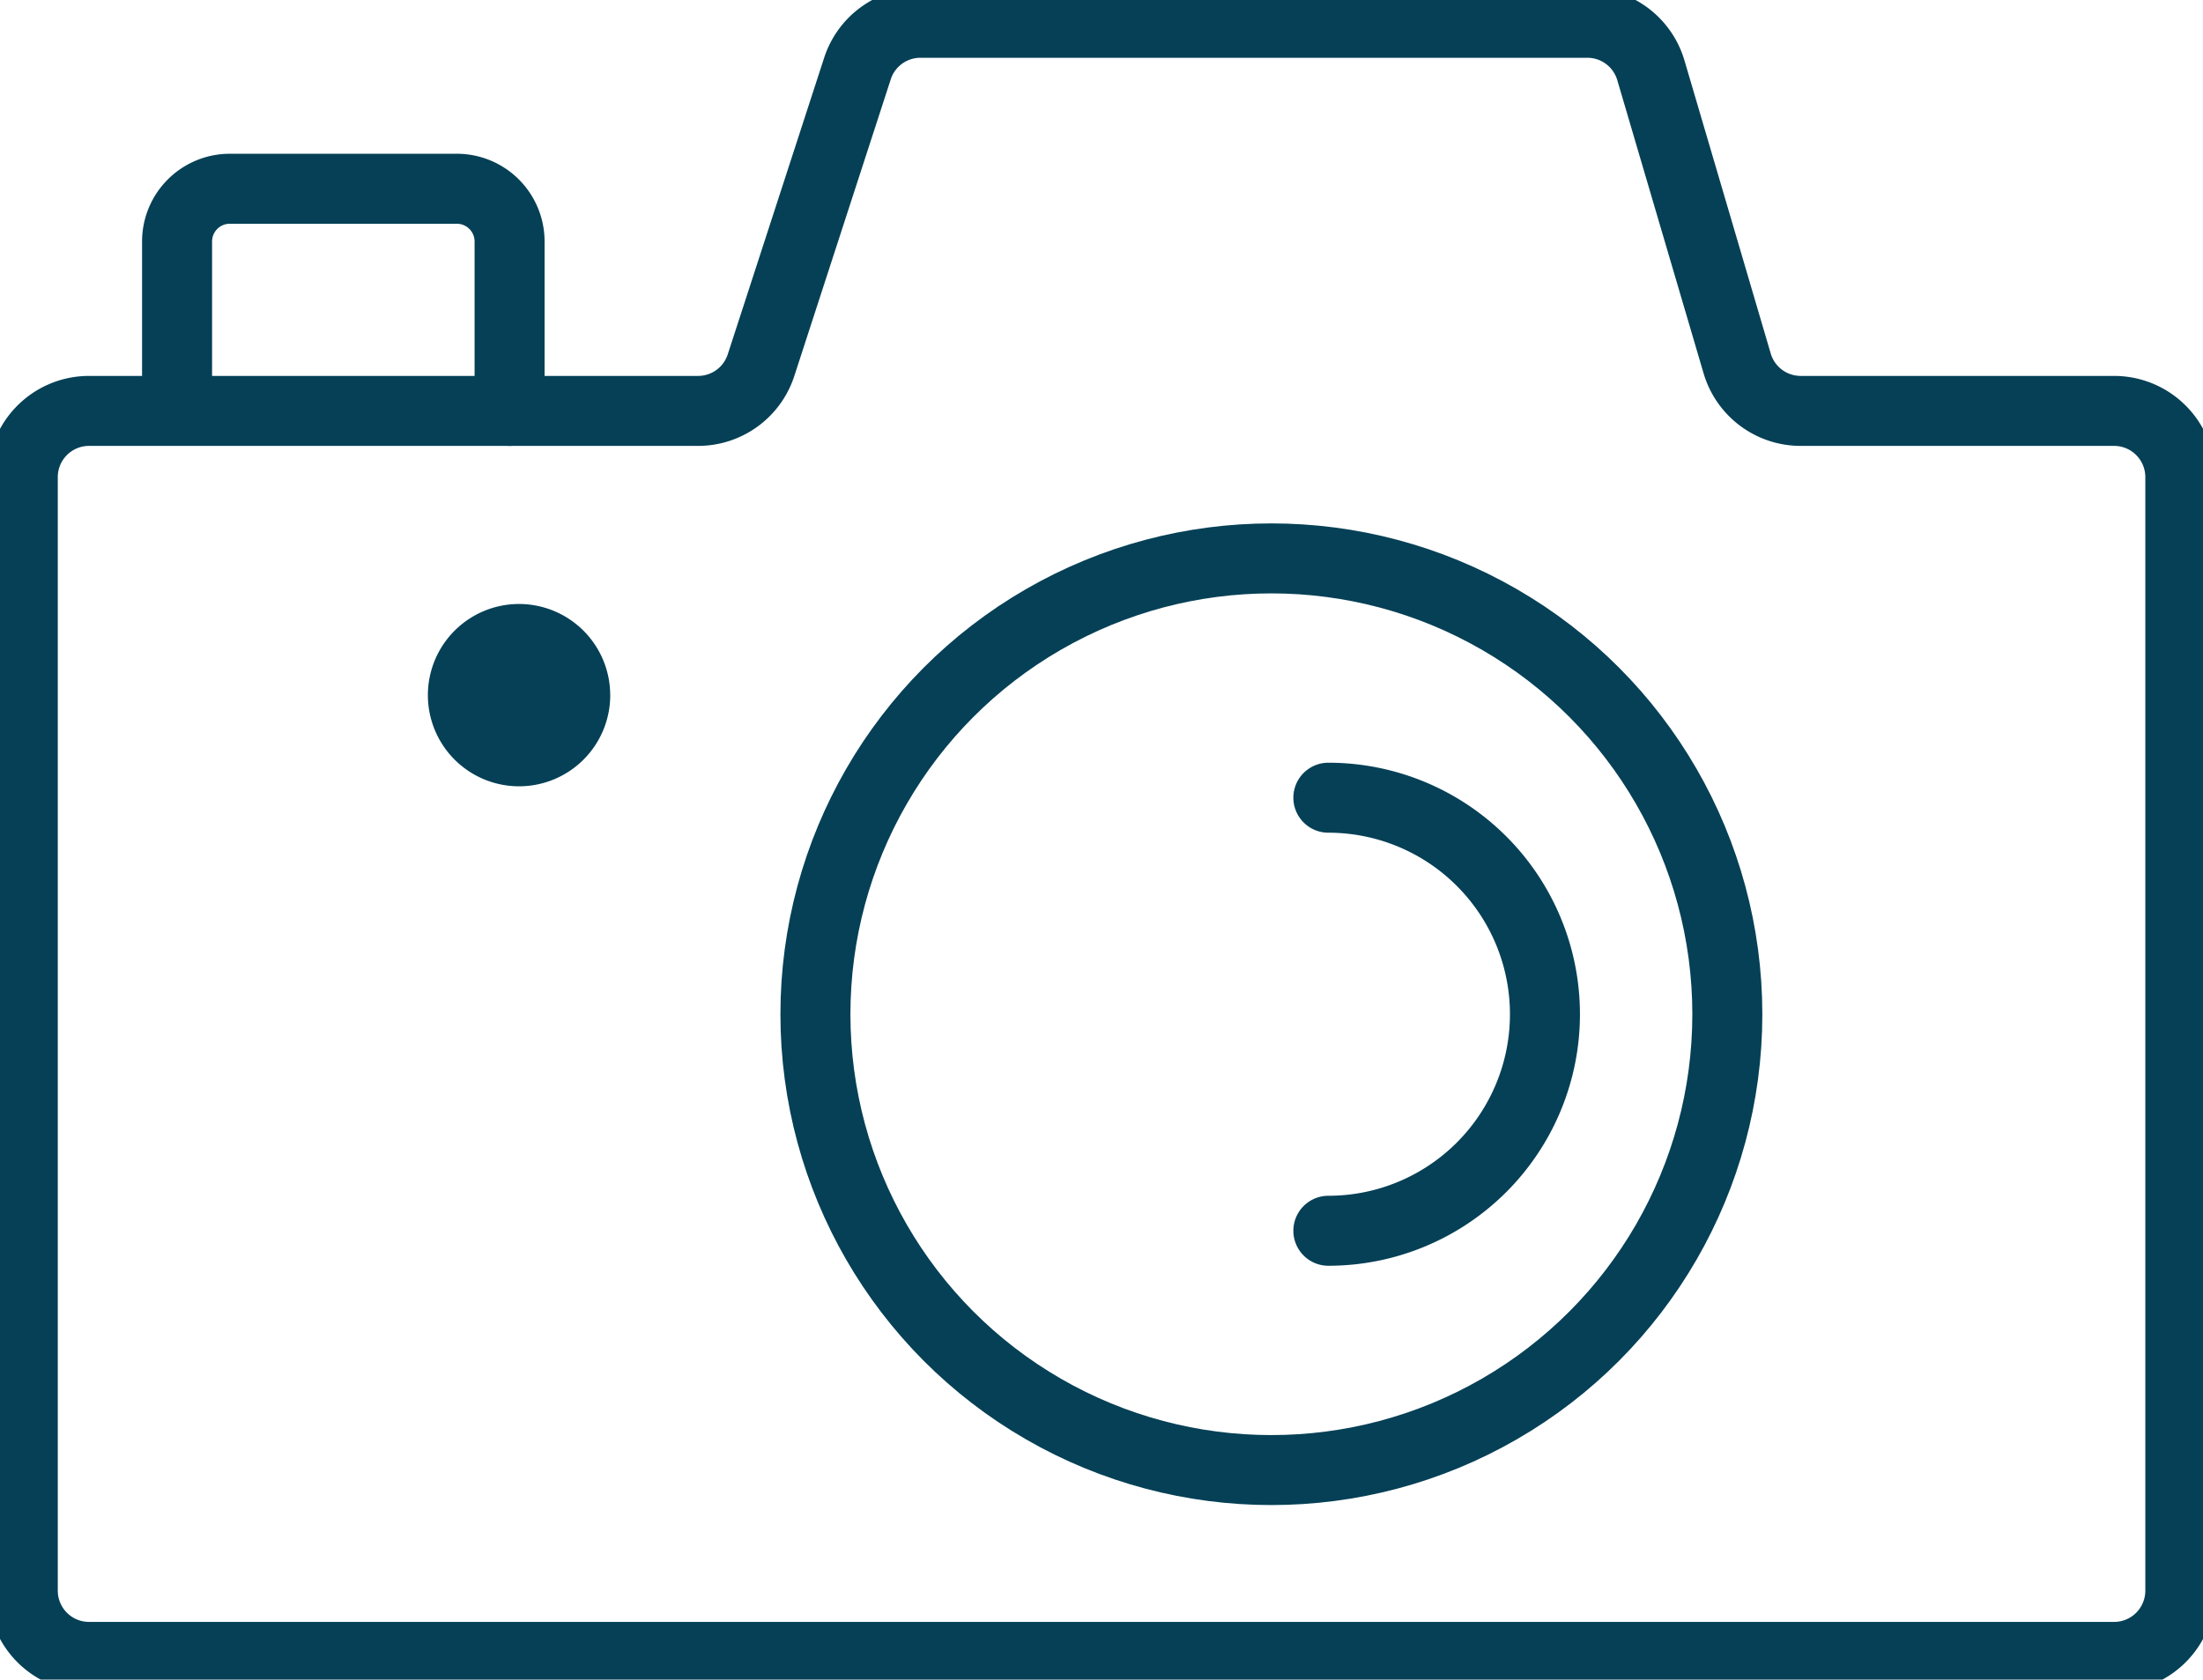 <svg xmlns="http://www.w3.org/2000/svg" width="62.941" height="48"><defs><clipPath id="a"><path fill="none" d="M0 0h62.941v48H0z"/></clipPath></defs><g clip-path="url(#a)"><path d="M2.543 11.743h17.4a1.891 1.891 0 001.8-1.307l2.755-8.477A1.891 1.891 0 0126.299.651h19.052a1.892 1.892 0 011.815 1.357l2.465 8.376a1.892 1.892 0 001.82 1.359h8.95a1.892 1.892 0 011.892 1.892v31.821a1.892 1.892 0 01-1.895 1.895H2.543a1.892 1.892 0 01-1.892-1.895V13.635a1.892 1.892 0 011.892-1.892z" fill="none" stroke="#054056" stroke-linecap="round" stroke-linejoin="round" stroke-width="2"/><path d="M5.059 11.399v-4.5a1.508 1.508 0 011.508-1.505h6.484a1.508 1.508 0 011.508 1.508v4.841" fill="none" stroke="#054056" stroke-linecap="round" stroke-linejoin="round" stroke-width="2"/><circle cx="13.027" cy="13.027" r="13.027" transform="translate(23.297 15.958)" fill="none" stroke="#054056" stroke-linecap="round" stroke-linejoin="round" stroke-width="2"/><path d="M37.952 22.797a6.188 6.188 0 110 12.376" fill="none" stroke="#054056" stroke-linecap="round" stroke-linejoin="round" stroke-width="2"/><path d="M17.435 19.866a2.605 2.605 0 11-2.606-2.605 2.606 2.606 0 012.605 2.605" fill="#054056"/></g></svg>
